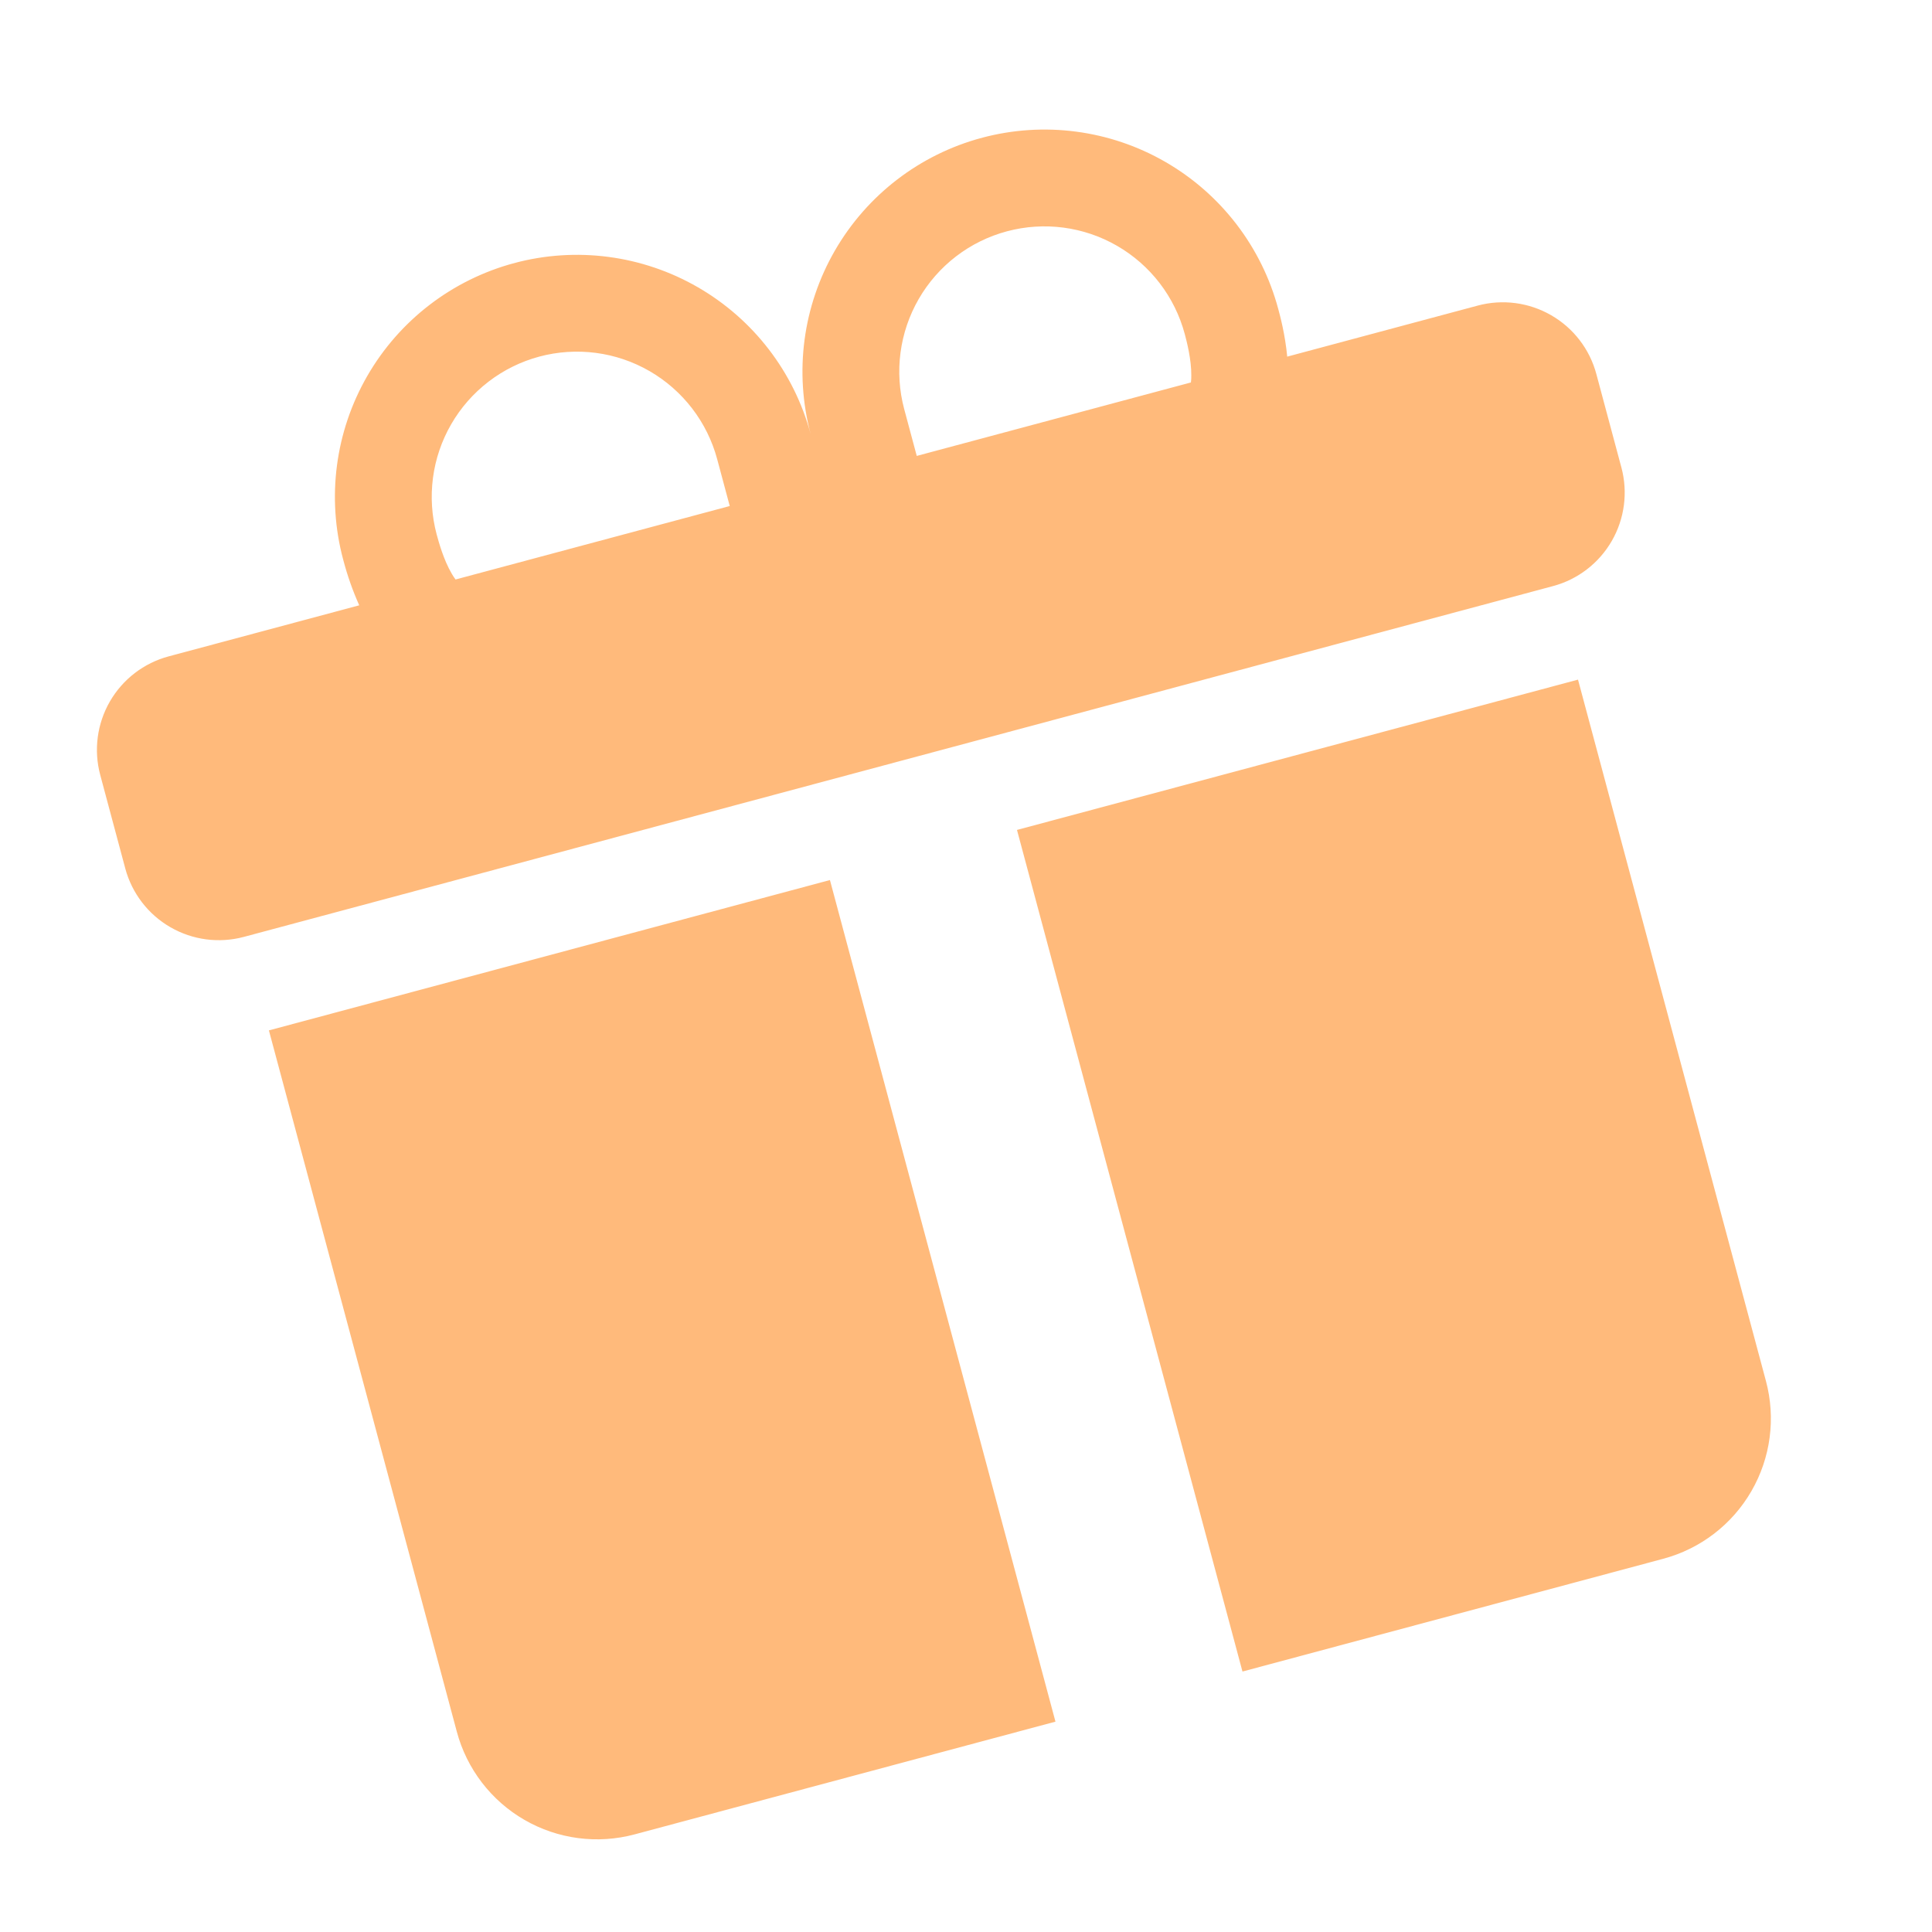 <?xml version="1.0" encoding="UTF-8"?> <svg xmlns="http://www.w3.org/2000/svg" width="49" height="49" viewBox="0 0 49 49" fill="none"> <g opacity="0.7" clip-path="url(#clip0_636_13682)"> <path d="M8.703 14.19C8.282 12.618 8.503 10.942 9.317 9.532C10.131 8.122 11.471 7.094 13.044 6.672C14.616 6.251 16.292 6.472 17.701 7.286C19.111 8.1 20.14 9.44 20.561 11.013C20.14 9.44 20.361 7.765 21.175 6.355C21.989 4.945 23.329 3.916 24.902 3.495C26.474 3.074 28.15 3.294 29.559 4.108C30.969 4.922 31.998 6.263 32.419 7.835L32.423 7.85C32.468 8.016 32.595 8.49 32.647 9.045L37.48 7.75C38.109 7.582 38.779 7.67 39.343 7.996C39.907 8.321 40.319 8.857 40.487 9.486L41.123 11.858C41.291 12.487 41.203 13.157 40.878 13.721C40.552 14.285 40.016 14.697 39.387 14.865L6.184 23.762C5.555 23.93 4.885 23.842 4.321 23.516C3.757 23.191 3.346 22.654 3.177 22.026L2.542 19.654C2.373 19.025 2.462 18.355 2.787 17.791C3.113 17.227 3.649 16.815 4.278 16.647L9.111 15.352C8.945 14.981 8.81 14.597 8.707 14.204L8.703 14.19ZM11.554 14.697L18.508 12.834L18.19 11.648C18.065 11.181 17.849 10.743 17.554 10.359C17.26 9.976 16.893 9.654 16.474 9.412C16.055 9.17 15.593 9.013 15.113 8.95C14.634 8.887 14.146 8.919 13.679 9.044C13.212 9.169 12.774 9.385 12.39 9.68C12.007 9.974 11.685 10.341 11.443 10.76C11.201 11.179 11.044 11.641 10.981 12.121C10.918 12.6 10.95 13.087 11.075 13.555C11.129 13.756 11.254 14.203 11.455 14.546C11.484 14.598 11.518 14.649 11.554 14.697V14.697ZM23.251 11.563L30.204 9.7C30.212 9.64 30.215 9.58 30.214 9.519C30.217 9.122 30.102 8.672 30.048 8.471C29.795 7.527 29.178 6.723 28.332 6.235C27.486 5.746 26.481 5.614 25.537 5.867C24.594 6.119 23.789 6.737 23.301 7.583C22.813 8.429 22.68 9.434 22.933 10.377L23.251 11.563ZM40.022 17.237L44.788 35.024C45.041 35.967 44.909 36.972 44.42 37.818C43.932 38.664 43.128 39.281 42.184 39.534L31.512 42.394L25.793 21.049L40.022 17.237ZM16.096 46.524C15.153 46.777 14.148 46.645 13.302 46.157C12.456 45.668 11.839 44.864 11.586 43.92L6.82 26.133L21.049 22.32L26.769 43.665L16.096 46.524Z" fill="#FF9D43"></path> </g> <defs> <clipPath id="clip0_636_13682"> <rect width="39.284" height="39.284" fill="white" transform="translate(0 10.168) rotate(-15)"></rect> </clipPath> </defs> </svg> 